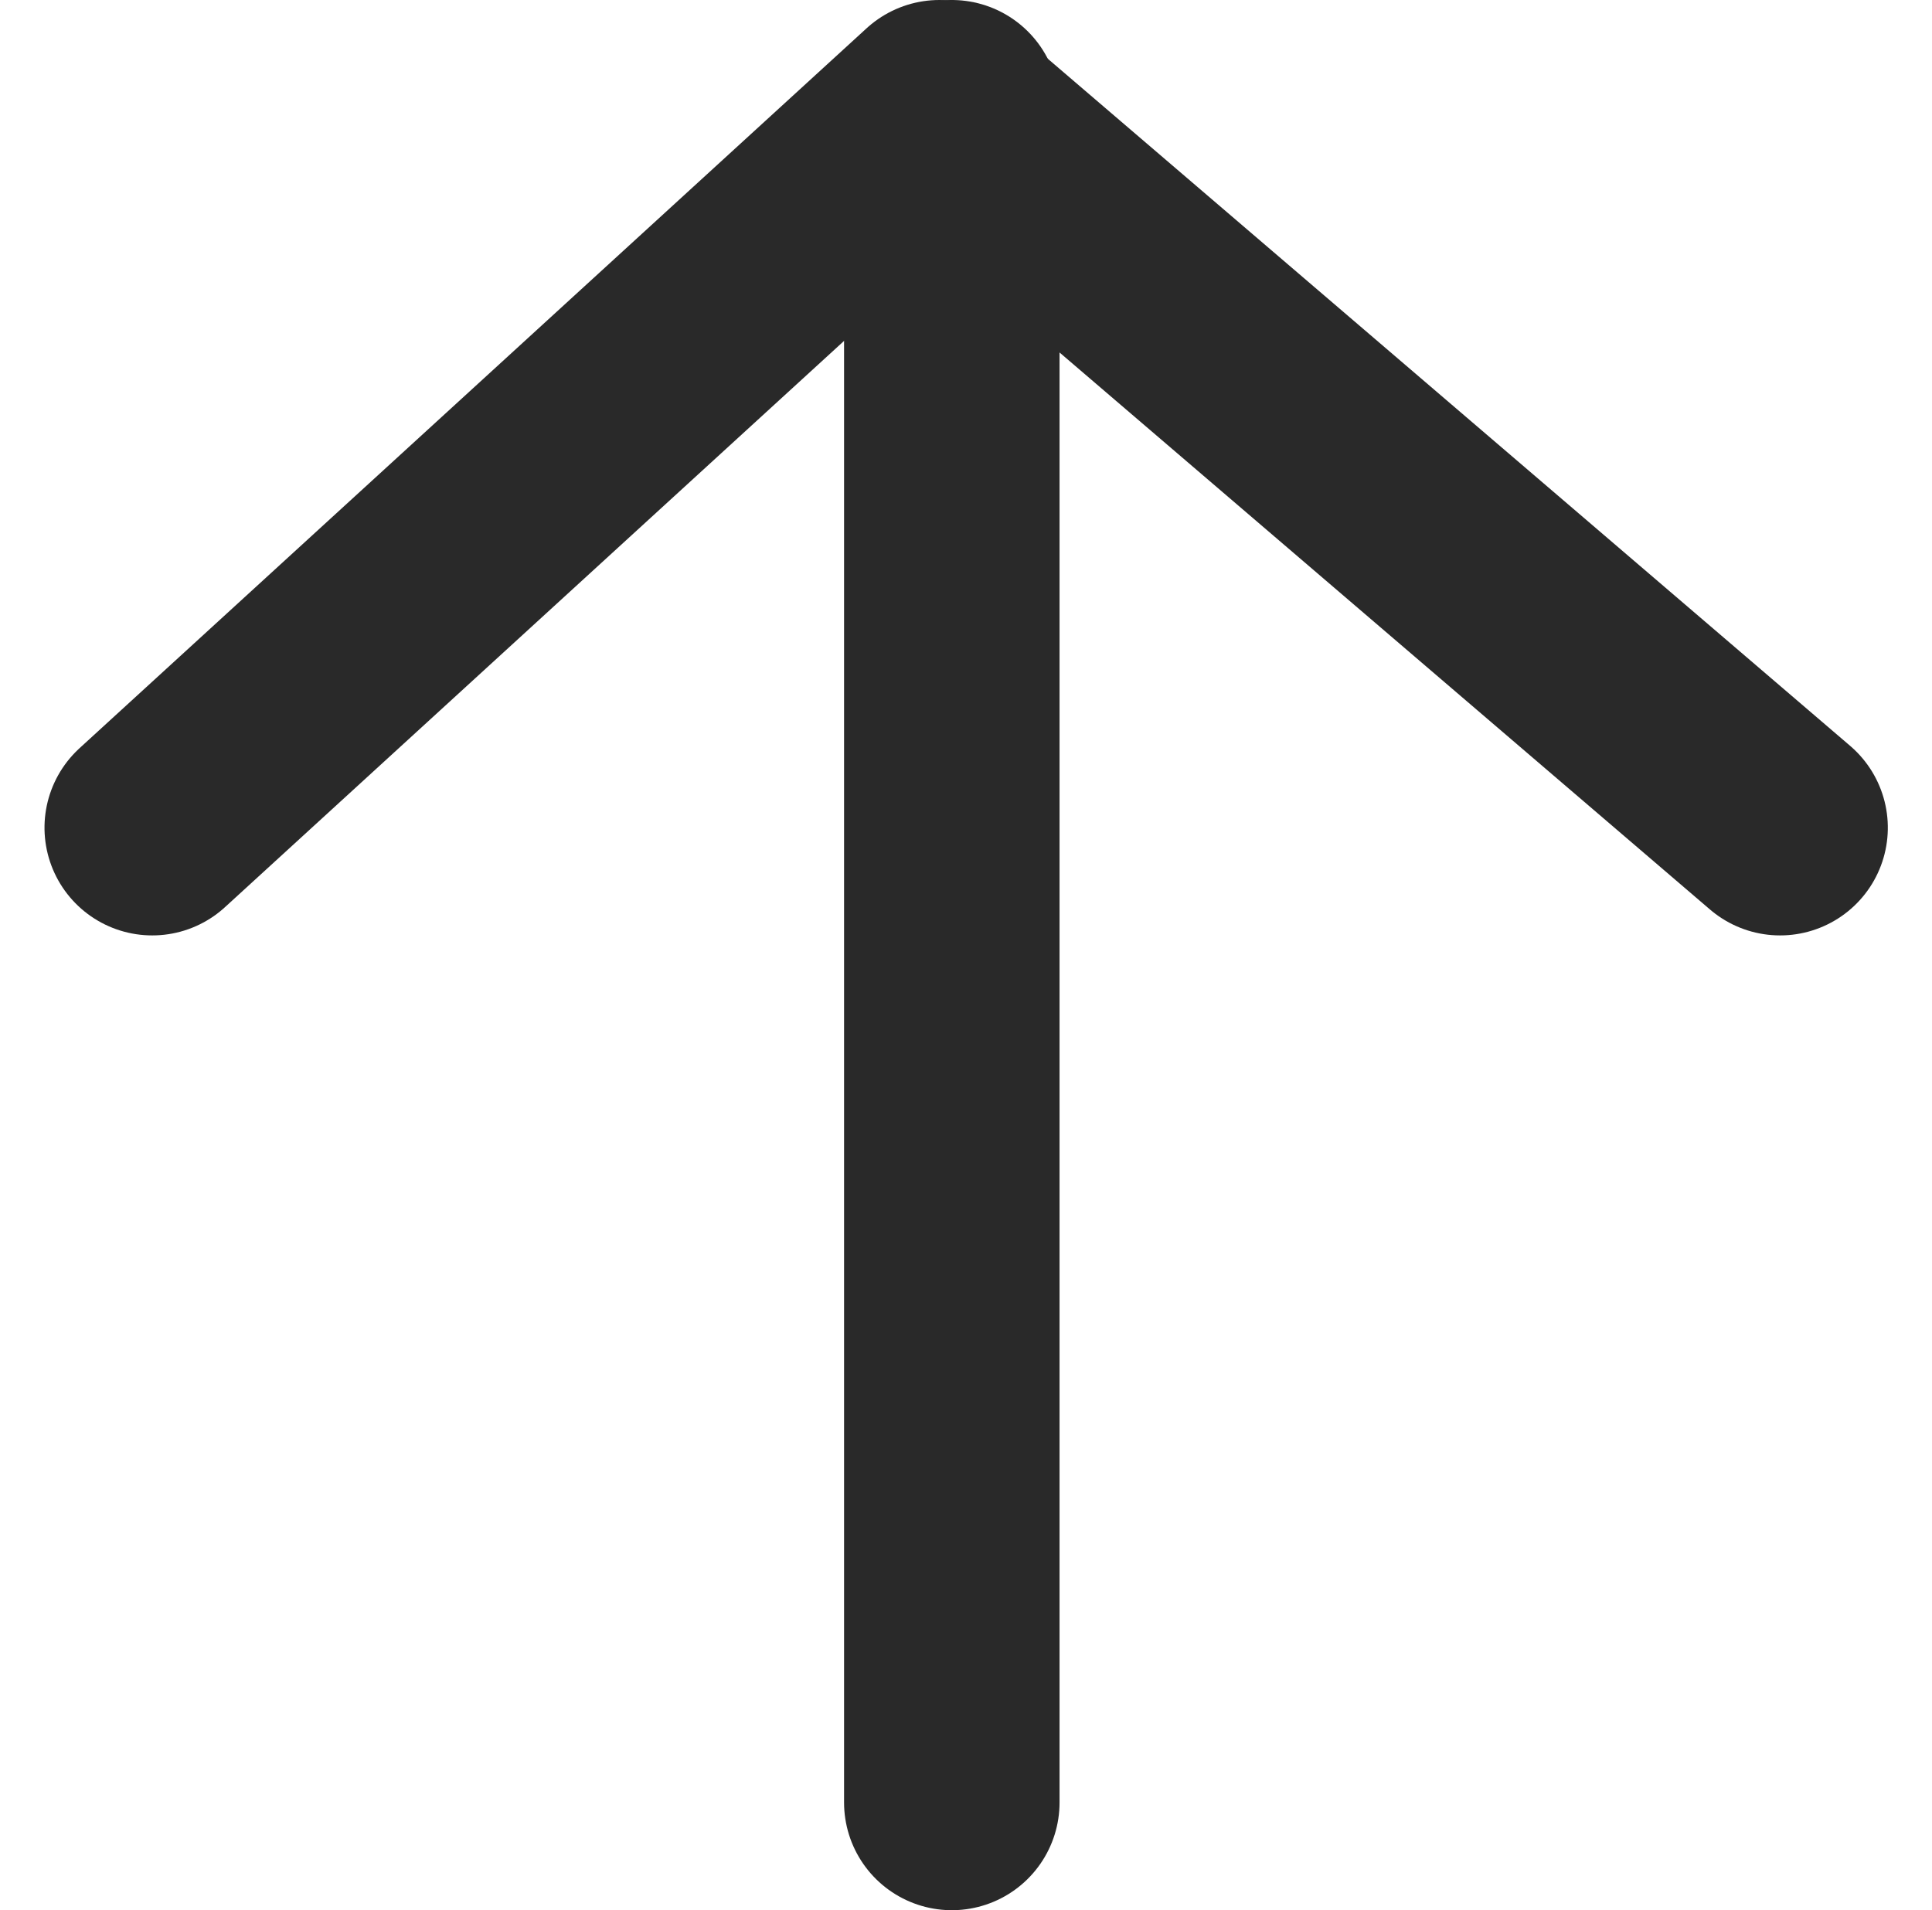 <svg xmlns="http://www.w3.org/2000/svg" width="35.863" height="35.465" viewBox="0 0 35.863 35.465">
  <g id="그룹_102845" data-name="그룹 102845" transform="translate(2.826 2)">
    <path id="패스_57652" data-name="패스 57652" d="M0,0,13.367,14.611,0,30.217" transform="translate(0 13.367) rotate(-90)" fill="none" stroke="#292929" stroke-linecap="round" stroke-linejoin="round" stroke-width="4"/>
    <path id="패스_57653" data-name="패스 57653" d="M1813,802v31.465" transform="translate(-1798.158 -802)" fill="none" stroke="#292929" stroke-linecap="round" stroke-width="4"/>
  </g>
</svg>
